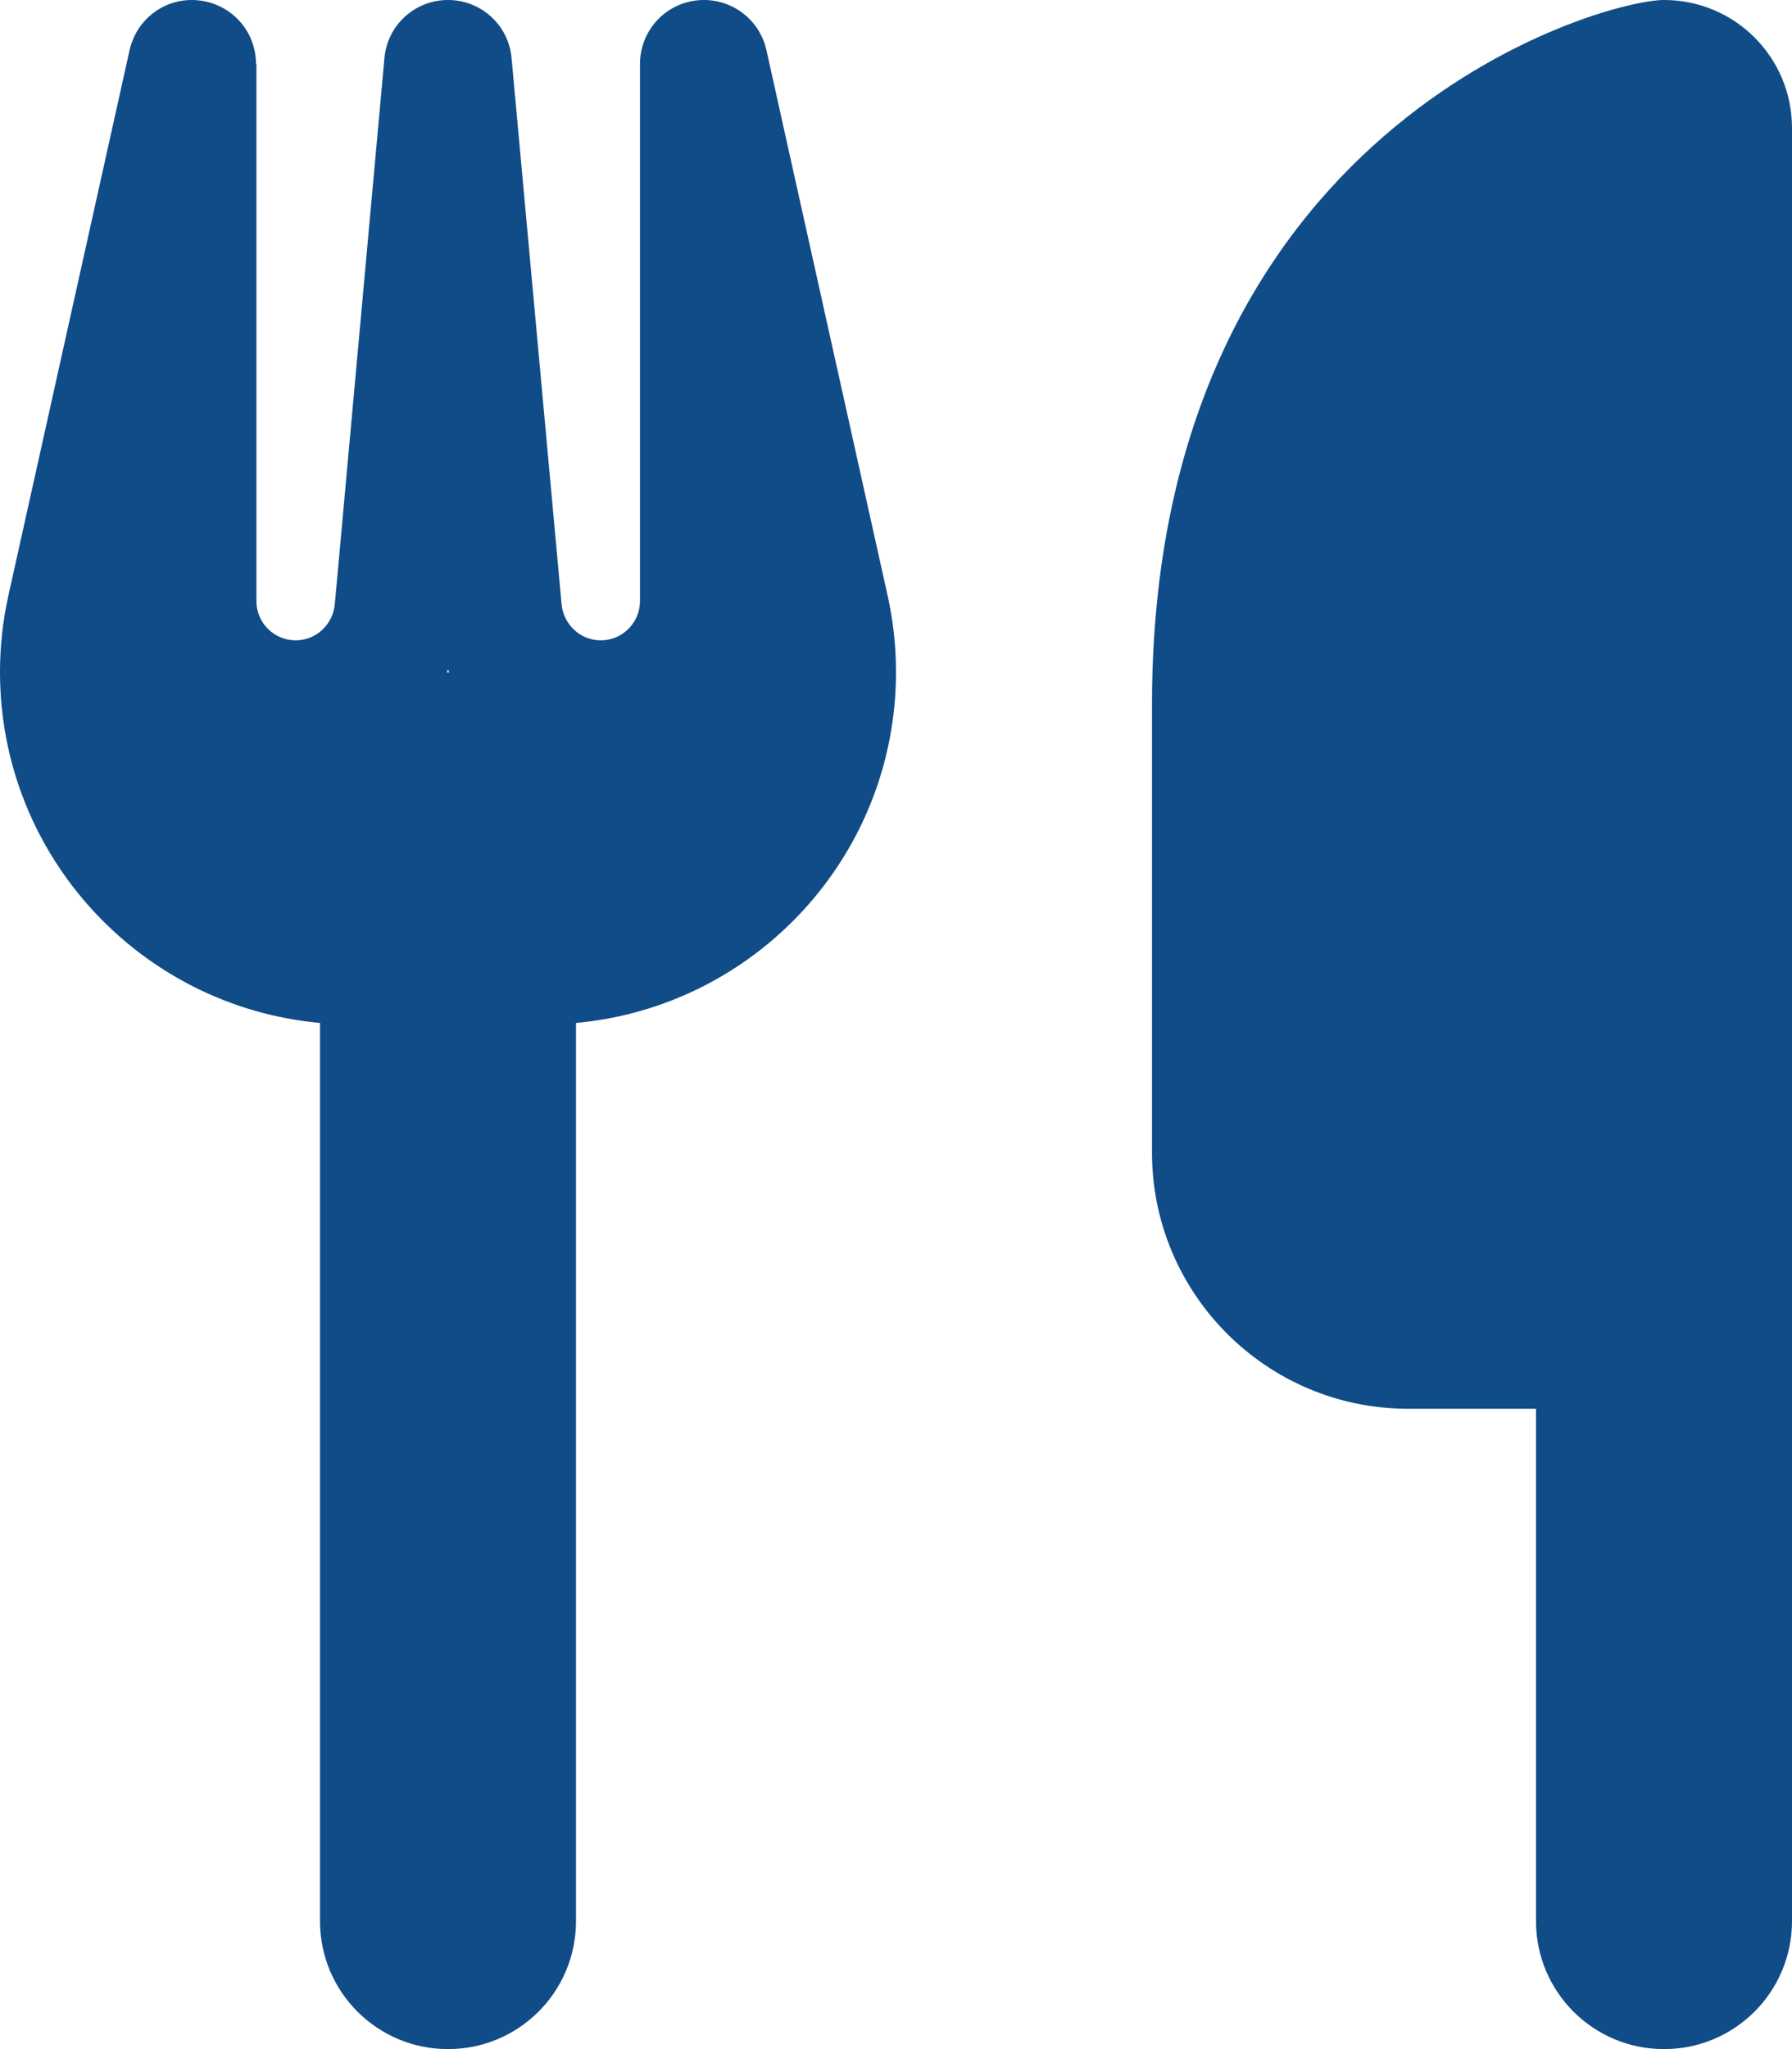 <?xml version="1.0" encoding="UTF-8"?>
<!-- Generated by Pixelmator Pro 3.2.3 -->
<svg width="448" height="512" viewBox="0 0 448 512" xmlns="http://www.w3.org/2000/svg" xmlns:xlink="http://www.w3.org/1999/xlink">
    <path id="Path" fill="#104c88" stroke="none" d="M 416 0 C 400 0 288 32 288 176 L 288 288 C 288 323.3 316.7 352 352 352 L 384 352 L 384 480 C 384 497.7 398.3 512 416 512 C 433.7 512 448 497.7 448 480 L 448 352 L 448 240 L 448 32 C 448 14.3 433.7 0 416 0 Z M 64 16 C 64 7.8 57.9 1 49.7 0.1 C 41.5 -0.8 34.2 4.6 32.4 12.5 L 2.1 148.8 C 0.7 155.1 0 161.5 0 167.9 C 0 213.8 35.1 251.5 80 255.6 L 80 480 C 80 497.7 94.3 512 112 512 C 129.7 512 144 497.7 144 480 L 144 255.6 C 188.9 251.5 224 213.8 224 167.9 C 224 161.5 223.3 155.1 221.9 148.8 L 191.6 12.5 C 189.8 4.5 182.3 -0.8 174.2 0.1 C 166.1 1 160 7.8 160 16 L 160 150.2 C 160 155.6 155.6 160 150.2 160 C 145.1 160 140.9 156.1 140.4 151 L 127.9 14.6 C 127.2 6.3 120.3 0 112 0 C 103.7 0 96.8 6.3 96.1 14.6 L 83.7 151 C 83.2 156.1 79 160 73.9 160 C 68.5 160 64.1 155.6 64.1 150.2 L 64.1 16 Z M 112.3 168 L 112 168 L 111.7 168 L 112 167.3 L 112.3 168 Z"/>
</svg>

